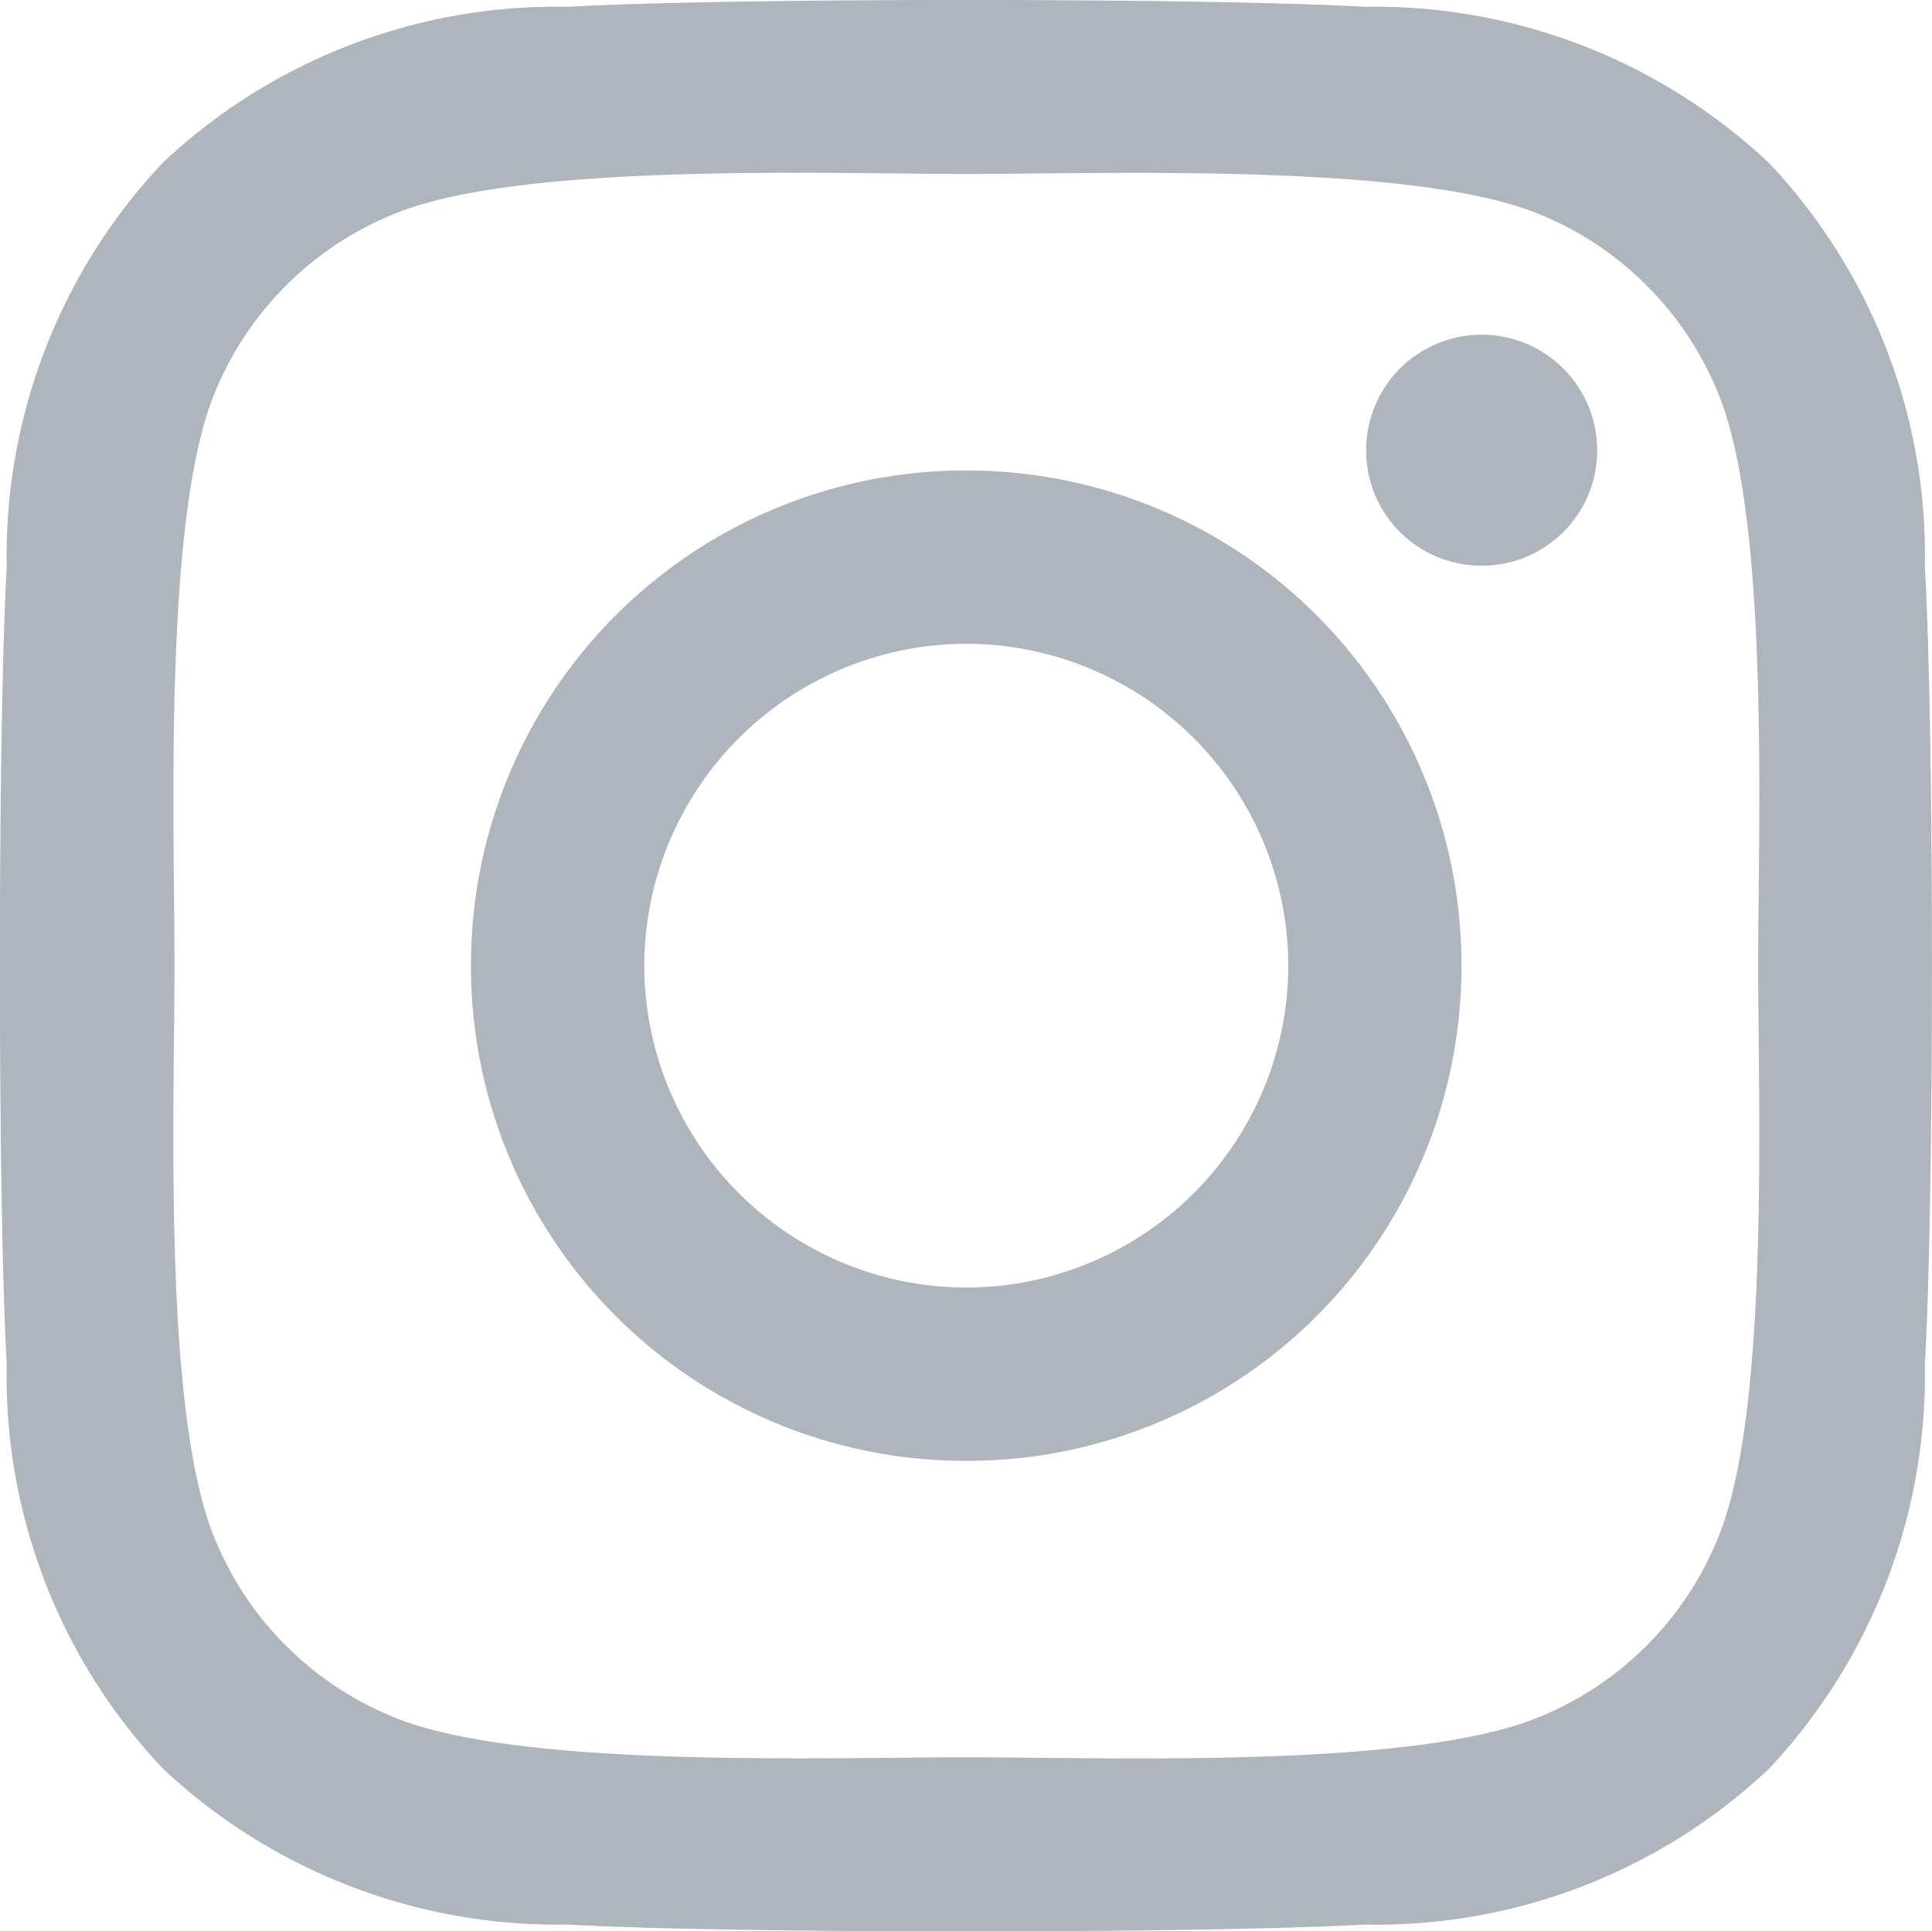 <svg xmlns="http://www.w3.org/2000/svg" width="22.763" height="22.758" viewBox="0 0 22.763 22.758">
  <path id="パス_1035" data-name="パス 1035" d="M.005-15.59A5.825,5.825,0,0,0-5.83-9.755,5.825,5.825,0,0,0,.005-3.92,5.825,5.825,0,0,0,5.84-9.755,5.826,5.826,0,0,0,.005-15.59Zm0,9.628A3.8,3.8,0,0,1-3.788-9.755,3.8,3.8,0,0,1,.005-13.548,3.8,3.8,0,0,1,3.8-9.755,3.8,3.8,0,0,1,.005-5.962Zm7.434-9.867a1.361,1.361,0,0,0-1.361-1.361,1.361,1.361,0,0,0-1.361,1.361,1.358,1.358,0,0,0,1.361,1.361A1.358,1.358,0,0,0,7.439-15.828ZM11.3-14.447a6.735,6.735,0,0,0-1.838-4.768A6.779,6.779,0,0,0,4.7-21.054c-1.879-.107-7.511-.107-9.389,0a6.769,6.769,0,0,0-4.768,1.833A6.757,6.757,0,0,0-11.3-14.452c-.107,1.879-.107,7.51,0,9.389A6.735,6.735,0,0,0-9.461-.295,6.788,6.788,0,0,0-4.692,1.544c1.879.107,7.511.107,9.389,0A6.735,6.735,0,0,0,9.466-.295,6.779,6.779,0,0,0,11.3-5.063C11.411-6.942,11.411-12.568,11.3-14.447ZM8.877-3.047A3.84,3.84,0,0,1,6.713-.884c-1.5.594-5.053.457-6.708.457S-5.21-.295-6.7-.884A3.84,3.84,0,0,1-8.866-3.047c-.594-1.5-.457-5.053-.457-6.708s-.132-5.215.457-6.708A3.84,3.84,0,0,1-6.7-18.627c1.5-.594,5.053-.457,6.708-.457s5.215-.132,6.708.457a3.84,3.84,0,0,1,2.163,2.163c.594,1.5.457,5.053.457,6.708S9.471-4.54,8.877-3.047Z" transform="translate(11.379 21.134)" fill="#aeb5bc"/>
</svg>
